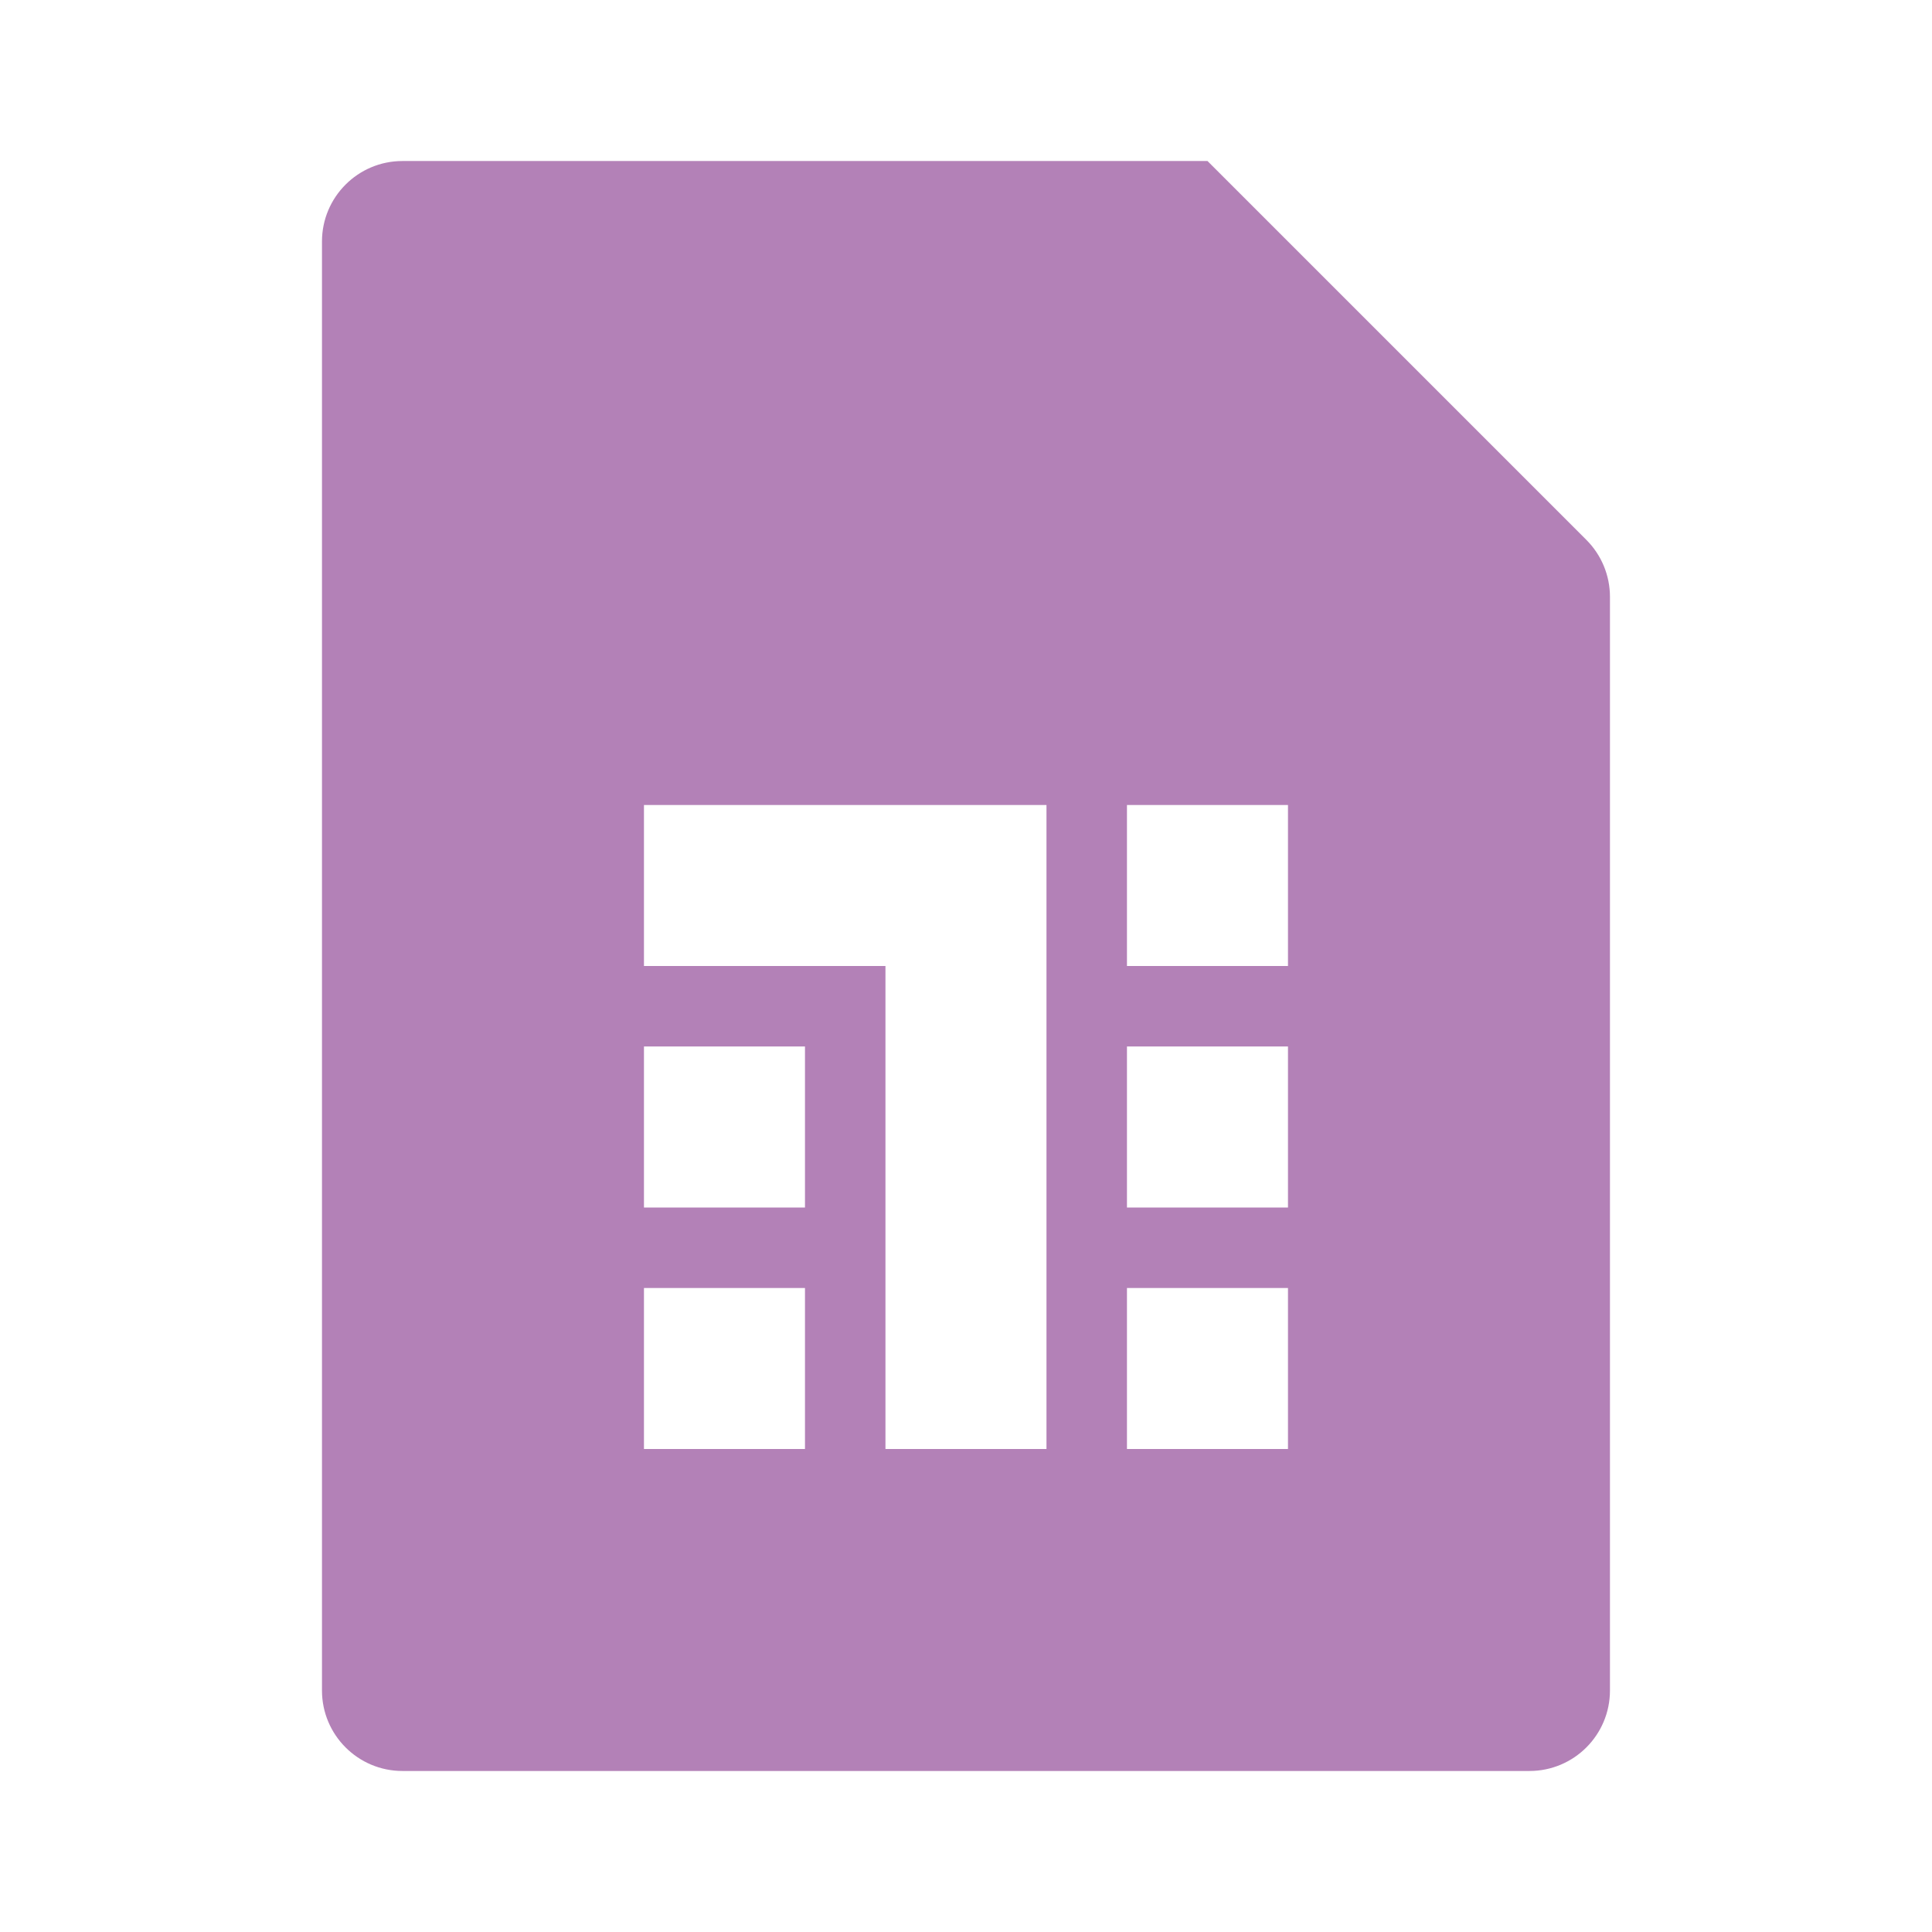 <svg width="32" height="32" viewBox="0 0 32 32" fill="none" xmlns="http://www.w3.org/2000/svg">
<path d="M6.666 2.667H20L26.276 8.943C26.526 9.193 26.666 9.532 26.666 9.886V28C26.666 28.736 26.069 29.333 25.333 29.333H6.666C5.93 29.333 5.333 28.736 5.333 28V4C5.333 3.264 5.93 2.667 6.666 2.667ZM17.333 24V13.333H10.666V16H14.666V24H17.333ZM10.666 17.333V20H13.333V17.333H10.666ZM18.666 17.333V20H21.333V17.333H18.666ZM18.666 13.333V16H21.333V13.333H18.666ZM10.666 21.333V24H13.333V21.333H10.666ZM18.666 21.333V24H21.333V21.333H18.666Z" fill="#B381B7"/>
</svg>
